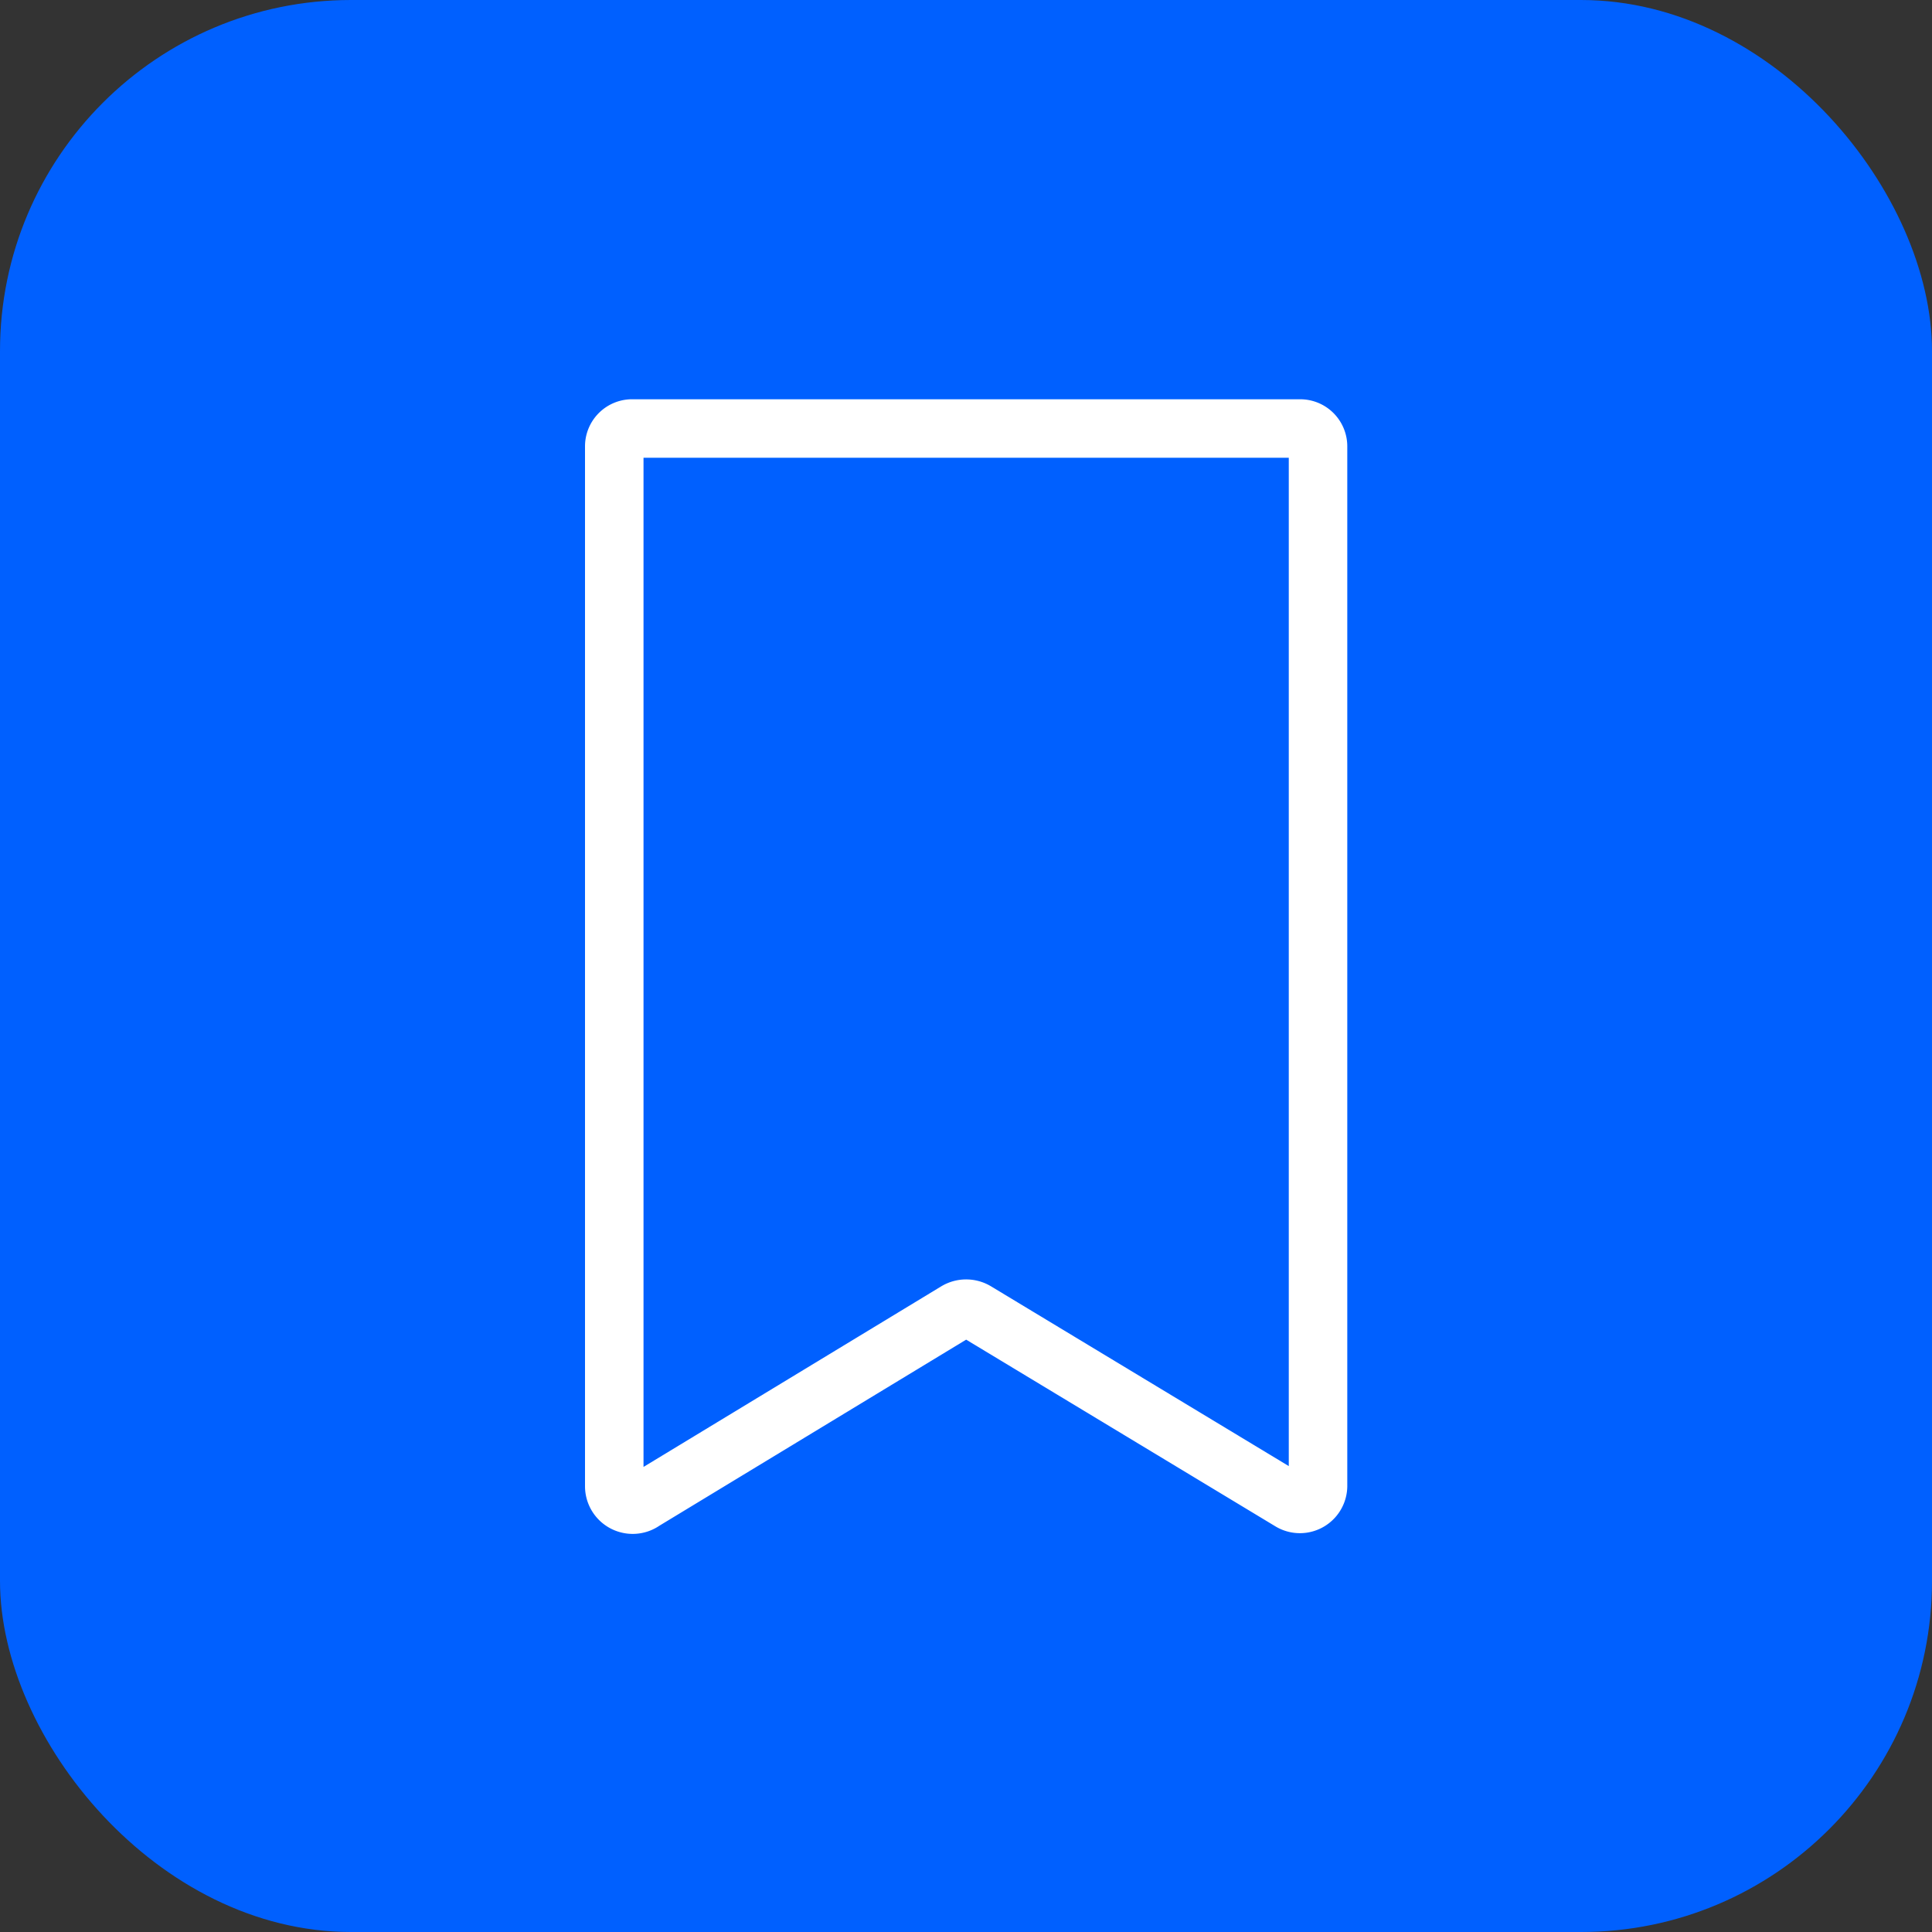 <svg xmlns="http://www.w3.org/2000/svg" viewBox="0 0 66.05 66.05"><rect x="0" y="0" width="66.05" height="66.05" fill="#333333" stroke="none"/><defs><style>.a{fill:#0060ff;}.b{fill:none;stroke:#fff;stroke-miterlimit:10;stroke-width:2px;}</style></defs><title>Subscription_Sq</title><rect class="a" width="66.05" height="66.05" rx="12"/><path class="b" d="M44.11,51.32,33.36,44.83a.65.65,0,0,0-.66,0L22,51.32a.63.63,0,0,1-1-.51V15.25a.61.61,0,0,1,.63-.6H44.44a.61.61,0,0,1,.62.6V50.81A.62.62,0,0,1,44.11,51.32Z"/></svg>